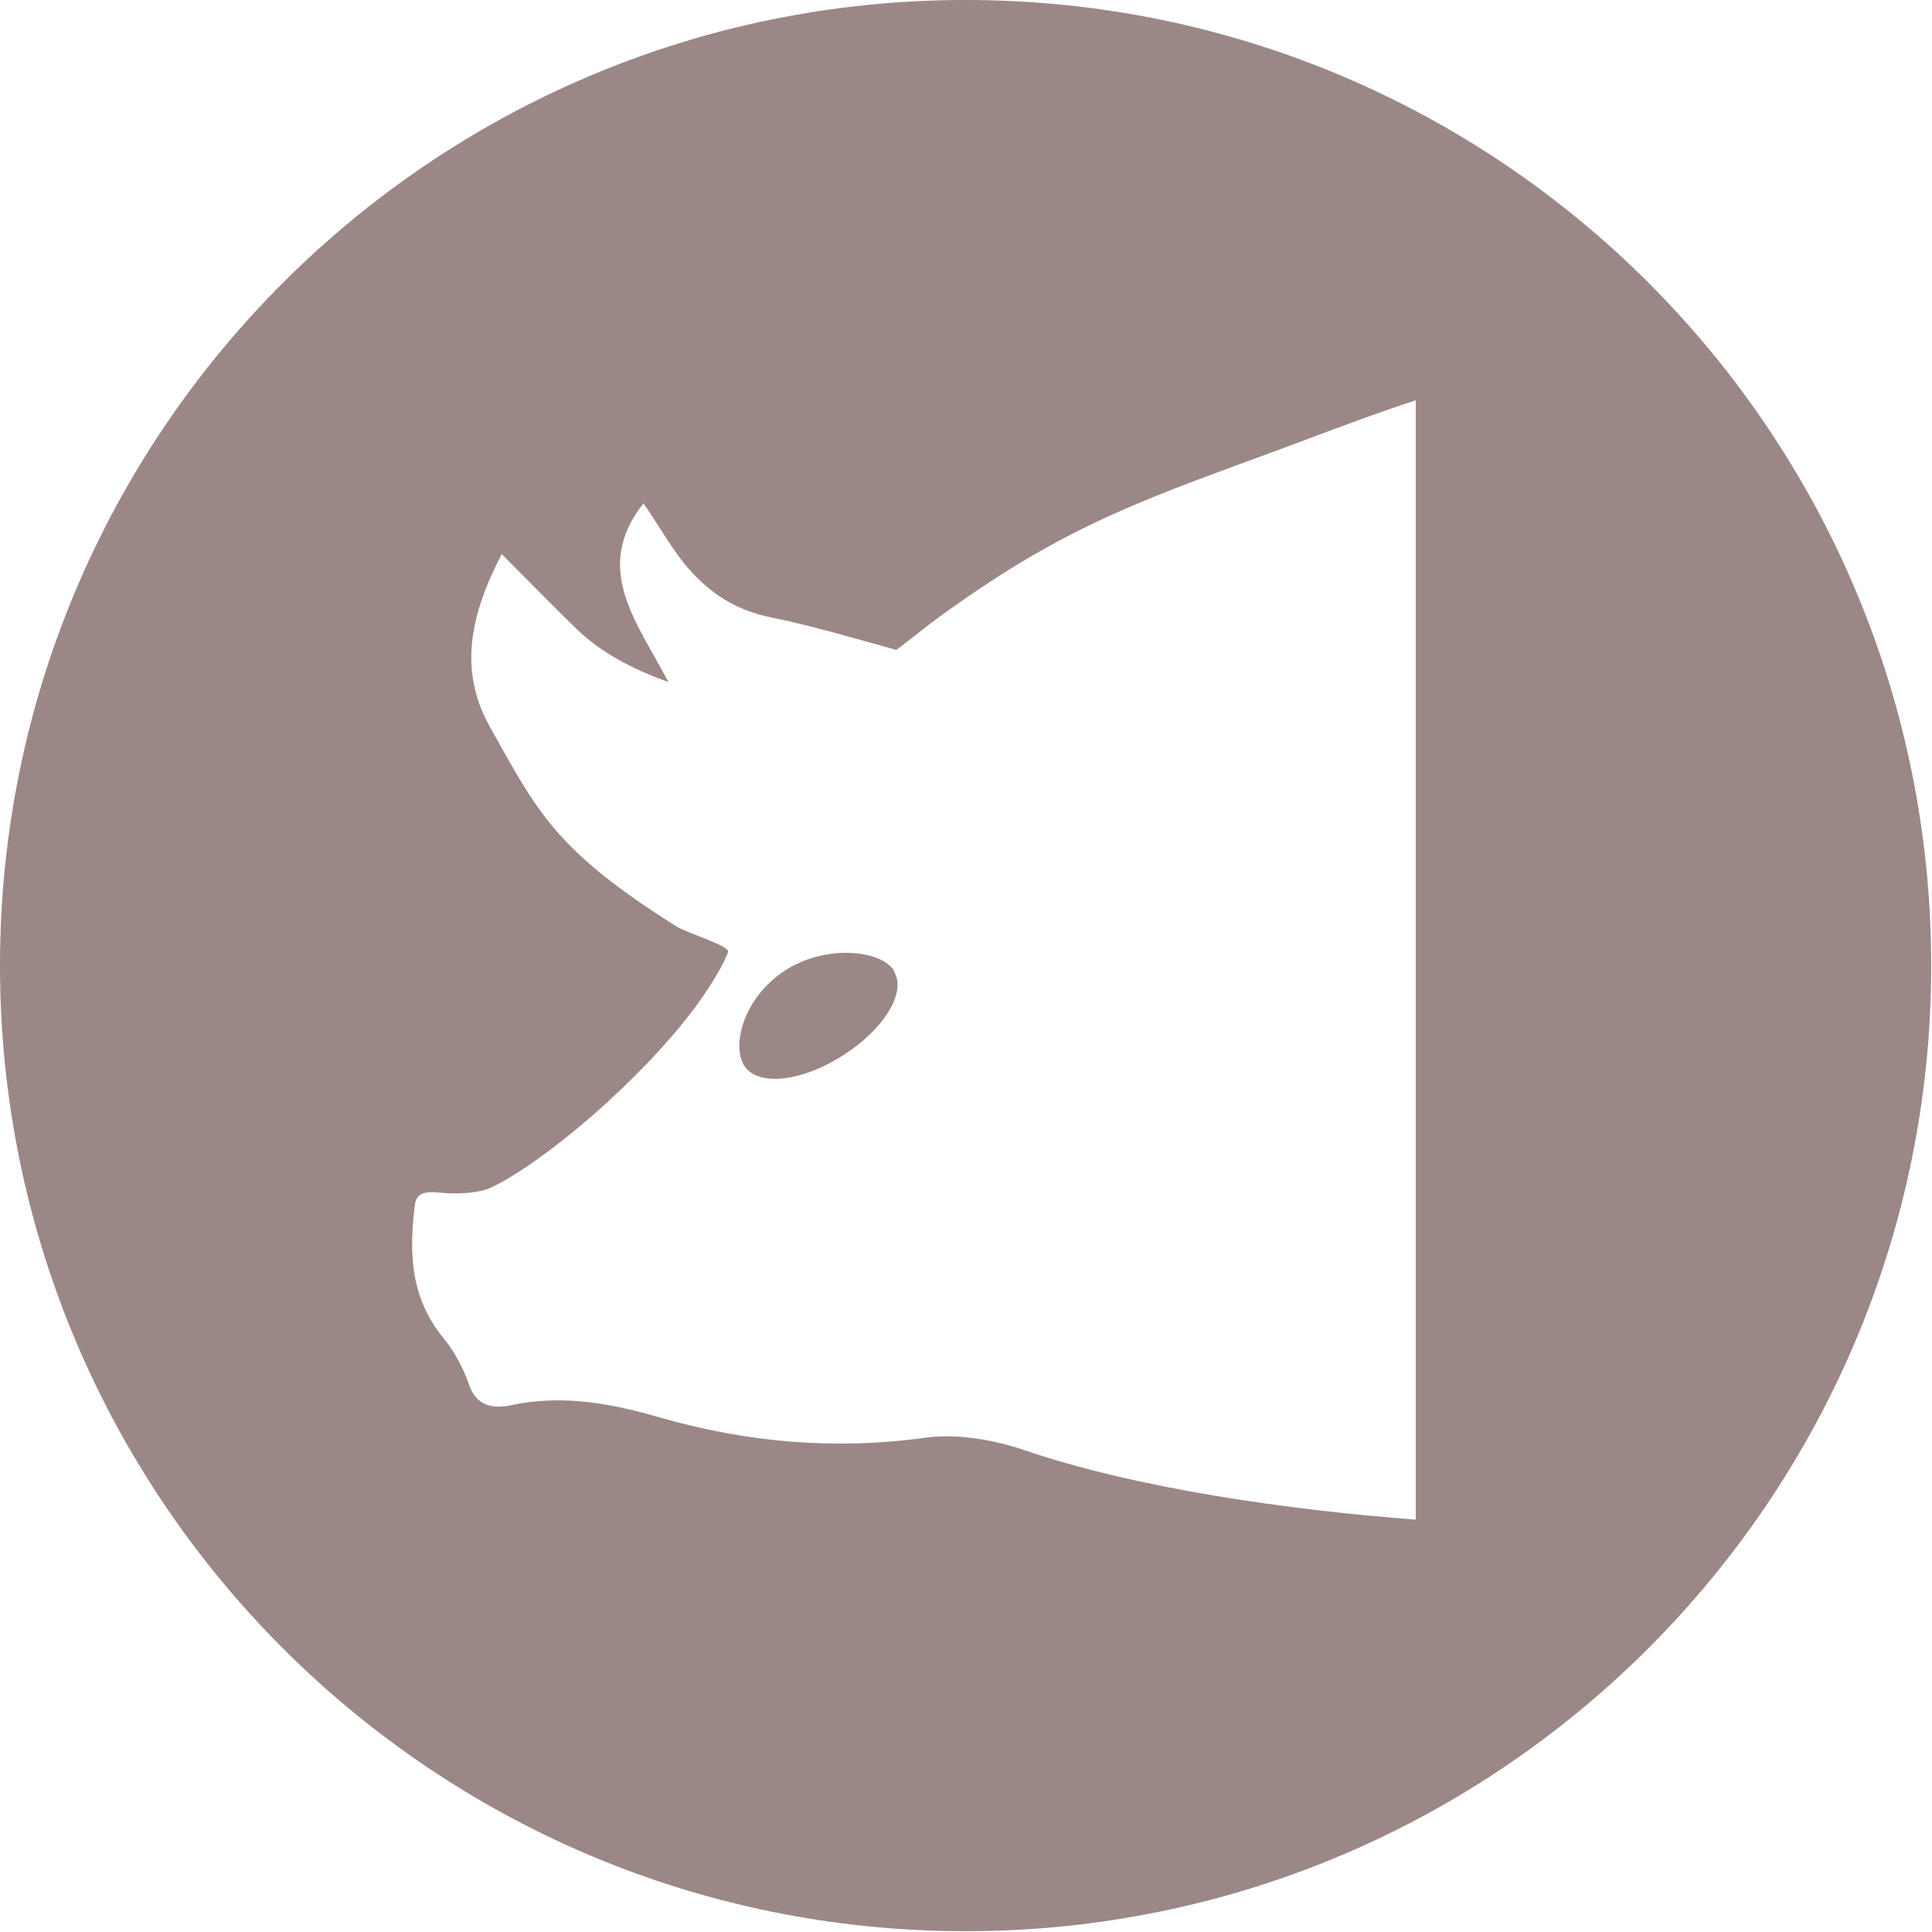 <?xml version="1.0" encoding="UTF-8"?>
<svg id="Warstwa_2" data-name="Warstwa 2" xmlns="http://www.w3.org/2000/svg" viewBox="0 0 23.99 23.99">
  <defs>
    <style>
      .cls-1 {
        fill: #9b8786;
      }
    </style>
  </defs>
  <g id="Warstwa_1-2" data-name="Warstwa 1">
    <path class="cls-1" d="M17.58,18.87c-1.56-.12-3.45-.38-4.88-.87-.36-.12-.81-.2-1.19-.15-1.15.16-2.24.06-3.32-.25-.59-.17-1.2-.29-1.85-.15-.28.06-.45-.04-.52-.27-.07-.19-.17-.39-.31-.56-.42-.51-.43-1.07-.36-1.65.02-.16.12-.18.32-.16.21.02.47.01.64-.07.66-.32,1.84-1.32,2.52-2.23.14-.19.26-.38.35-.55.02-.05.05-.1.06-.14.03-.07-.49-.23-.63-.31-1.53-.96-1.74-1.44-2.33-2.49-.39-.7-.24-1.39.15-2.14.34.34.63.64.93.93.31.3.7.5,1.14.66-.37-.72-.96-1.4-.31-2.22.18.26.32.51.5.74.26.32.59.58,1.1.68.5.1.99.25,1.54.4.19-.14.45-.36.73-.55,1.62-1.15,2.67-1.42,4.62-2.16.38-.14.73-.27,1.1-.39v13.95ZM11.1,12.06c.16.26-.12.72-.64,1.05s-1.06.38-1.22.12,0-.85.51-1.18,1.19-.25,1.35,0ZM11.99,0C5.37,0,0,5.37,0,11.99s5.37,11.99,11.99,11.99,11.99-5.37,11.99-11.99S18.62,0,11.99,0"/>
  </g>
</svg>